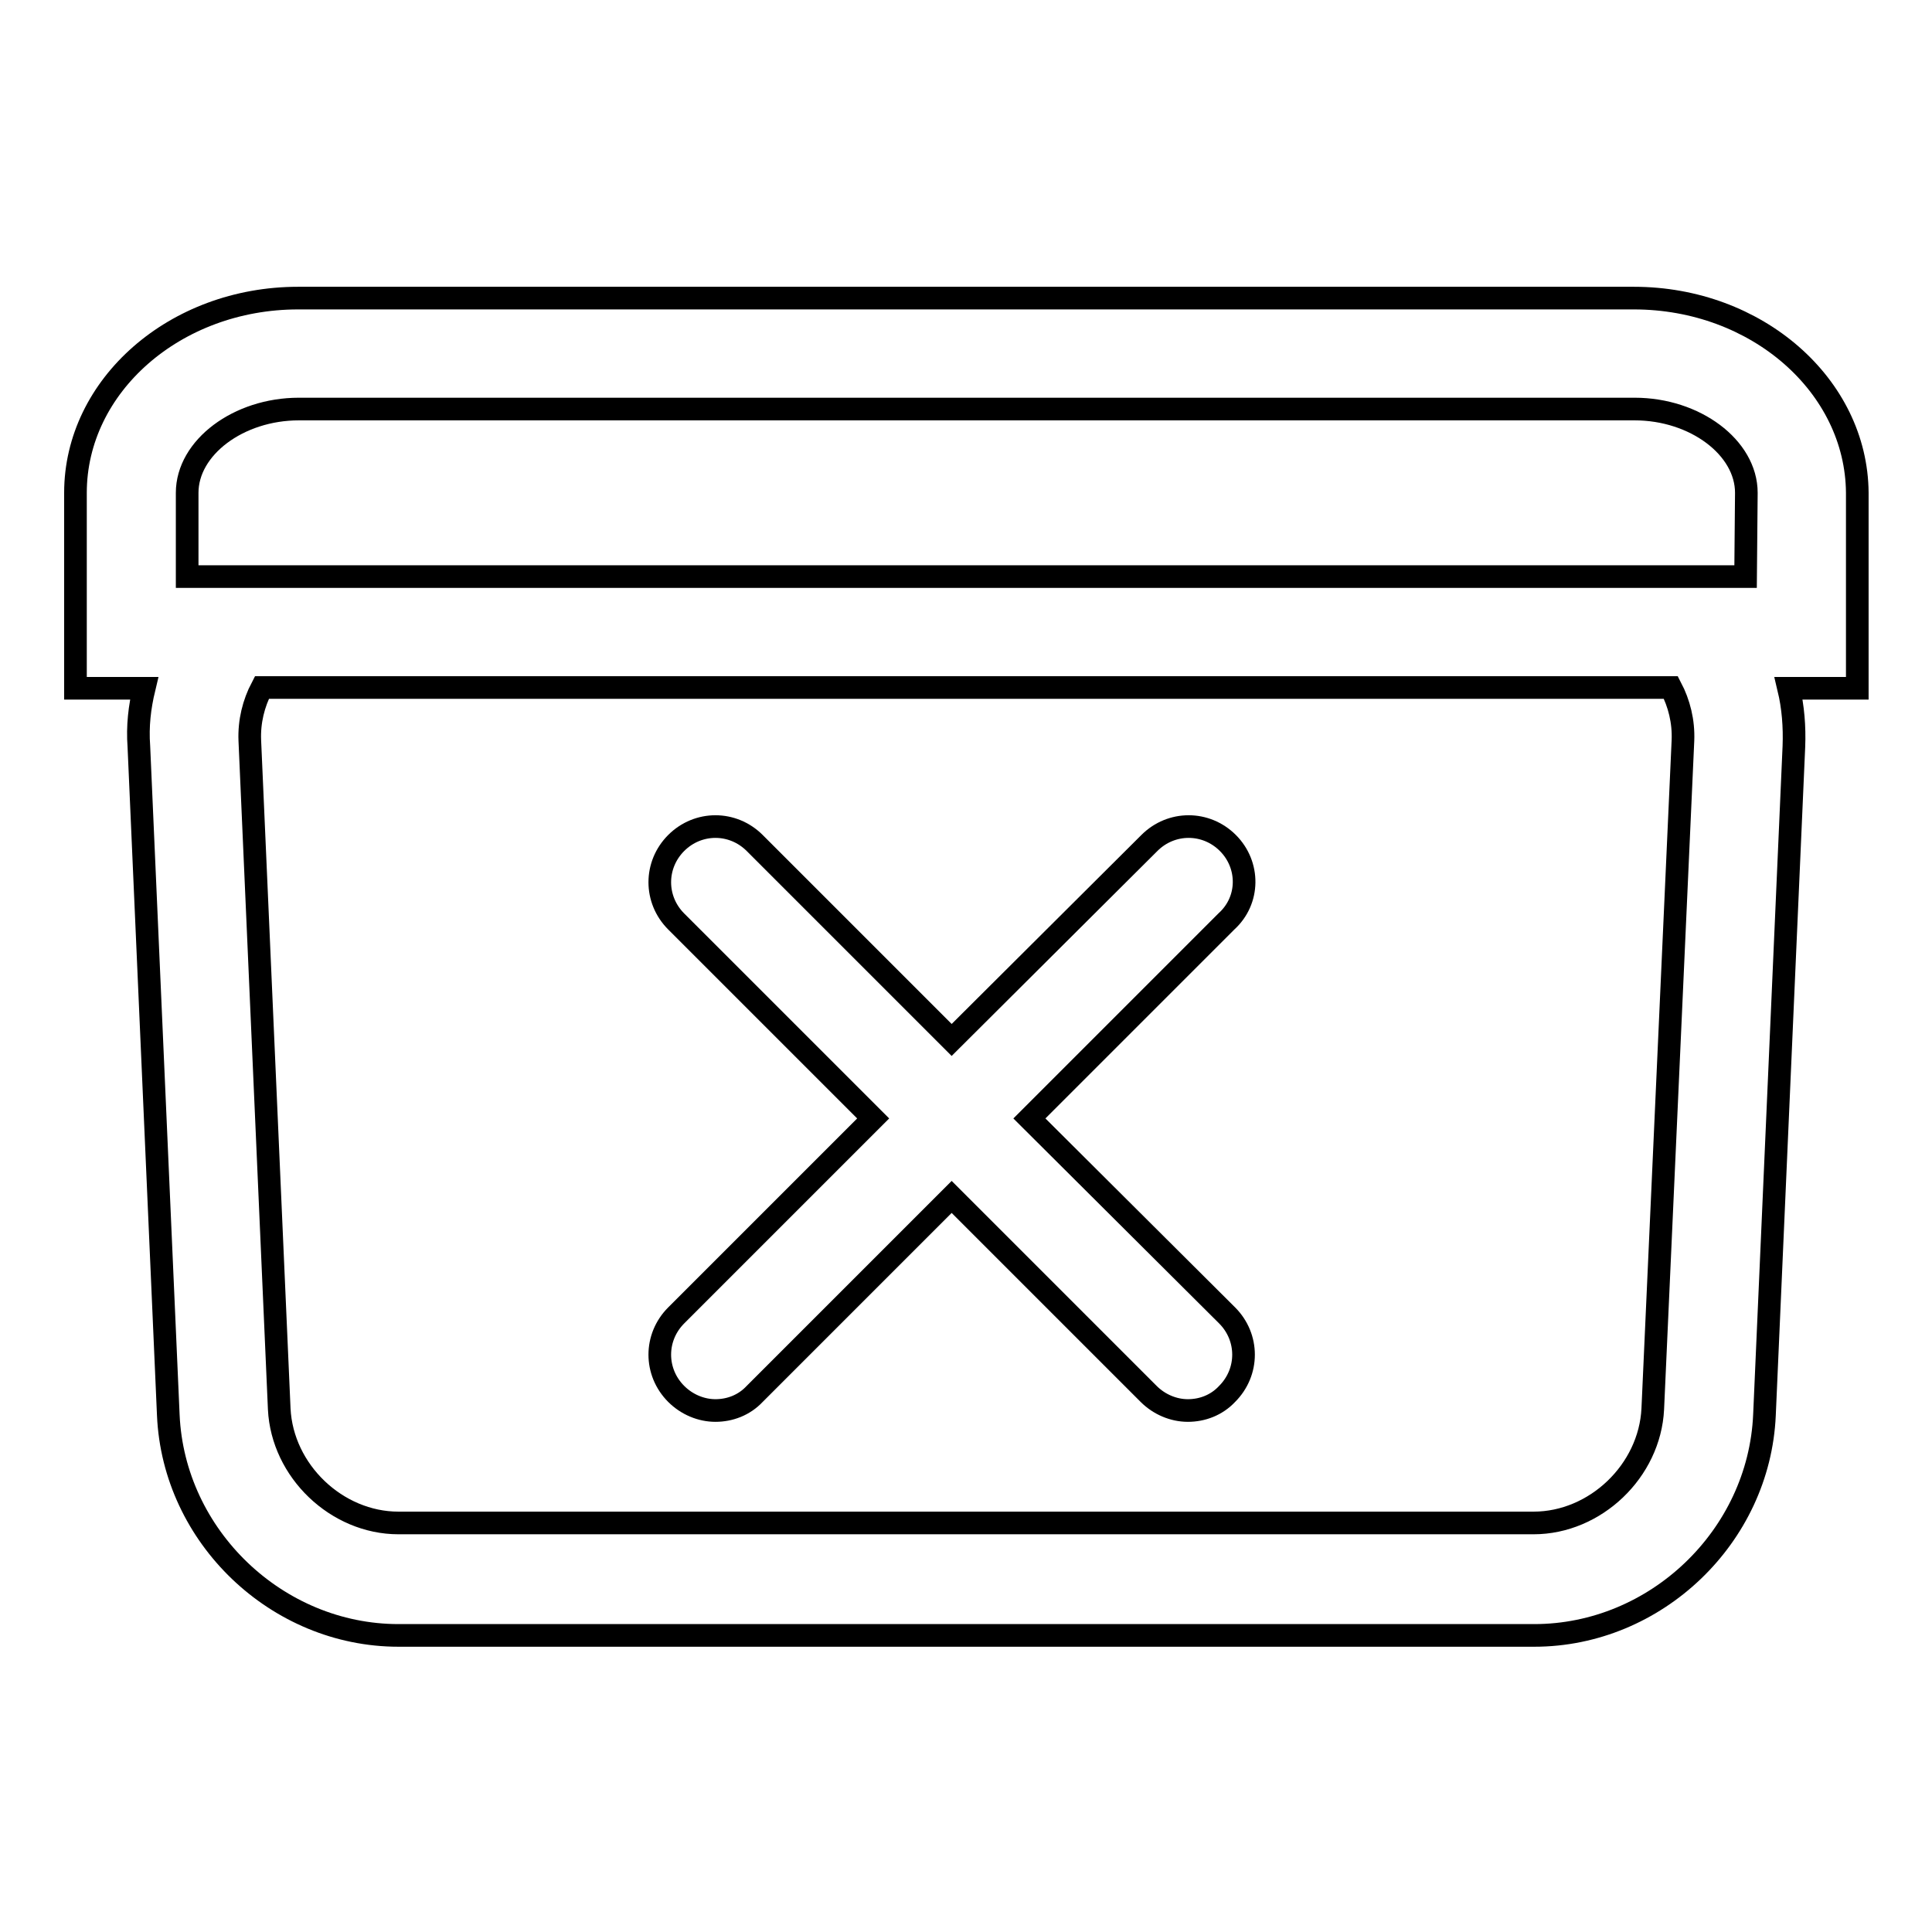 <?xml version="1.0" encoding="utf-8"?>
<!-- Svg Vector Icons : http://www.onlinewebfonts.com/icon -->
<!DOCTYPE svg PUBLIC "-//W3C//DTD SVG 1.1//EN" "http://www.w3.org/Graphics/SVG/1.1/DTD/svg11.dtd">
<svg version="1.1" xmlns="http://www.w3.org/2000/svg" xmlns:xlink="http://www.w3.org/1999/xlink" x="0px" y="0px" viewBox="0 0 256 256" enable-background="new 0 0 256 256" xml:space="preserve">
<g><g><path stroke-width="3" fill-opacity="0" stroke="#000000"  d="M216.5,39.5h-177C23.2,39.5,10,51.1,10,65.3v11.1v7.4v7.4h9.1c-0.6,2.5-0.9,5-0.7,7.7l3.9,88.6c0.7,16.1,14.4,29.2,30.5,29.2h150.5c16.1,0,29.8-13.1,30.5-29.2l3.9-88.6c0.1-2.6-0.1-5.2-0.7-7.7h9.1v-7.4v-7.4V65.3C246,51.1,232.8,39.5,216.5,39.5z M219,186.7c-0.4,8.2-7.6,15.1-15.8,15.1H52.8c-8.2,0-15.4-6.9-15.8-15.1l-3.9-88.6c-0.1-2.5,0.5-4.9,1.6-7h186.7c1.1,2.1,1.7,4.5,1.6,7L219,186.7z M231.3,76.4H24.8V65.3c0-6,6.8-11.1,14.8-11.1h177c8,0,14.8,5.1,14.8,11.1L231.3,76.4L231.3,76.4z M162.7,111.7c-2.9-2.9-7.5-2.9-10.4,0l-26.2,26.1L100,111.7c-2.9-2.9-7.5-2.9-10.4,0c-2.9,2.9-2.9,7.5,0,10.4l26.1,26.1l-26.1,26.1c-2.9,2.9-2.9,7.5,0,10.4c1.4,1.4,3.3,2.2,5.2,2.2c1.9,0,3.8-0.7,5.2-2.2l26.1-26.1l26.1,26.1c1.4,1.4,3.3,2.2,5.2,2.2c1.9,0,3.8-0.7,5.2-2.2c2.9-2.9,2.9-7.5,0-10.4l-26.2-26.1l26.1-26.1C165.6,119.3,165.6,114.6,162.7,111.7z"/></g></g>
</svg>